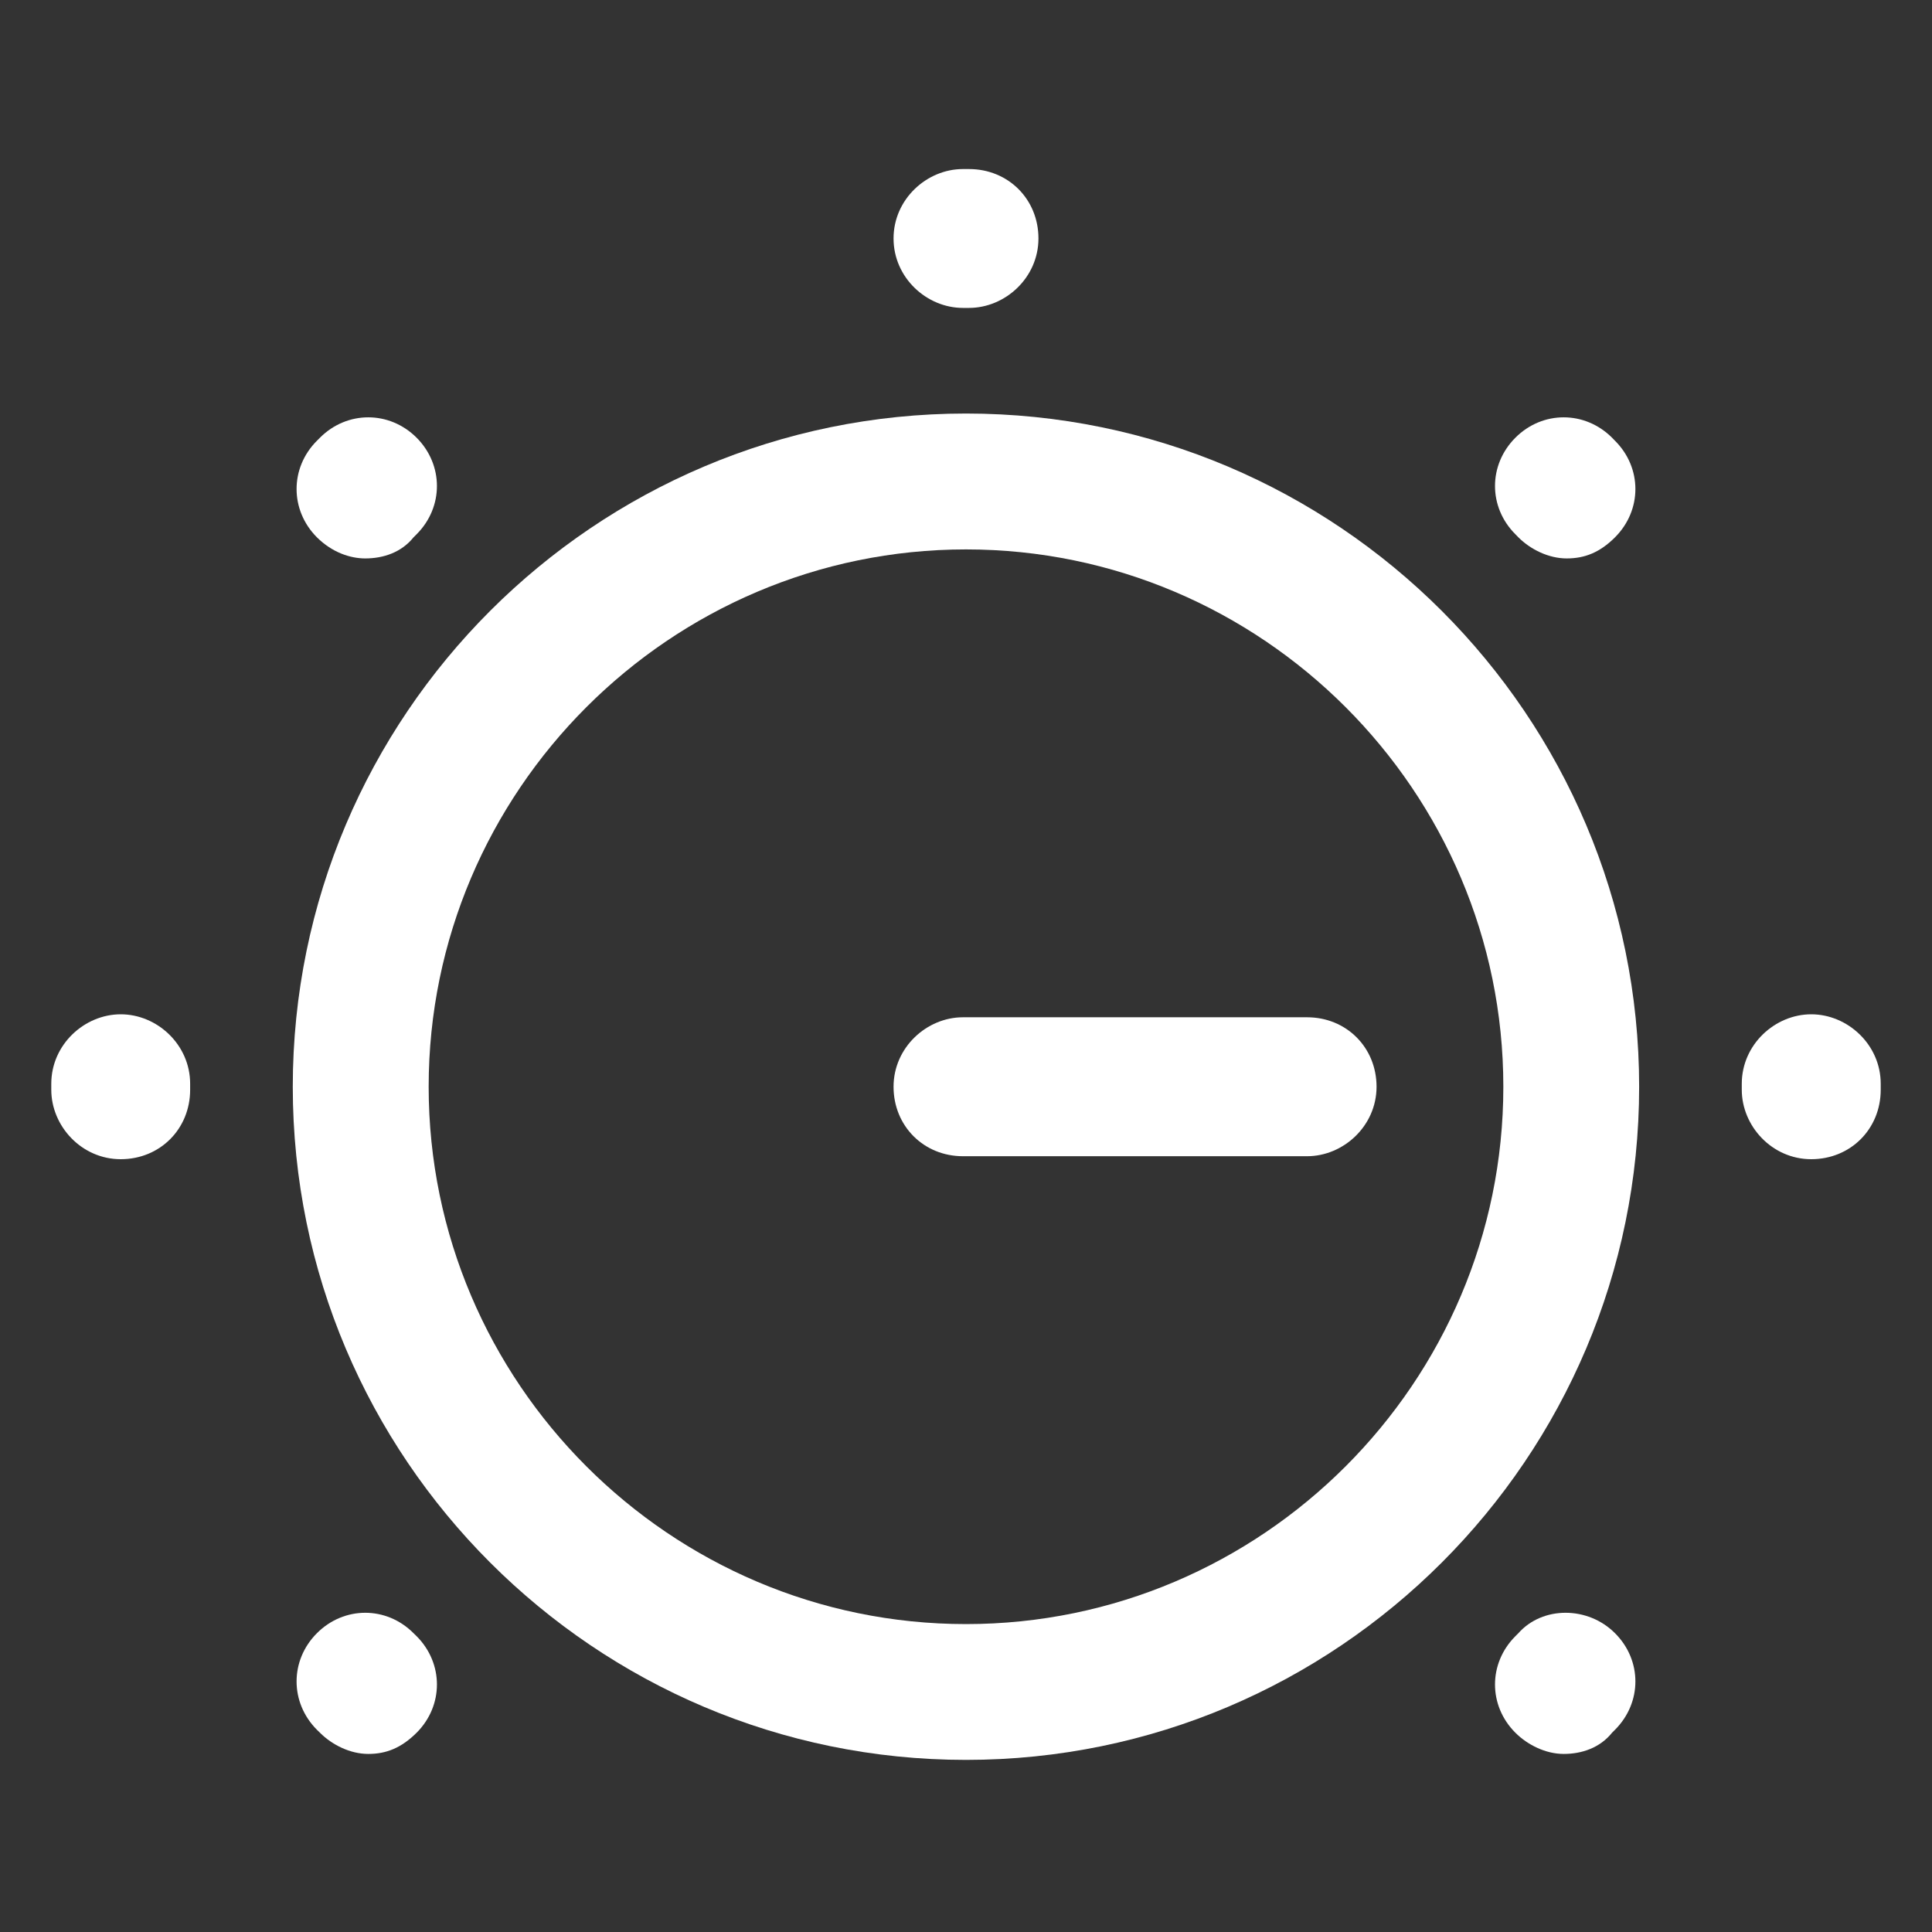 <svg xmlns="http://www.w3.org/2000/svg" width="24" height="24" viewBox="0 0 24 24" fill="none"><rect x="0" y="0" width="24" height="24" fill="#333333" stroke="none"/><path d="M12 5.137C7.387 5.137 3.637 8.887 3.637 13.5C3.637 18.112 7.387 21.862 12 21.862C16.612 21.862 20.362 18.112 20.362 13.5C20.362 8.887 16.612 5.137 12 5.137ZM12 20.175C8.325 20.175 5.325 17.175 5.325 13.5C5.325 9.825 8.325 6.825 12 6.825C15.675 6.825 18.675 9.825 18.675 13.5C18.675 17.175 15.675 20.175 12 20.175Z" fill="white"></path><path d="M11.962 3.825H12.037C12.487 3.825 12.9 3.45 12.9 2.962C12.9 2.475 12.525 2.1 12.037 2.1H11.962C11.512 2.1 11.1 2.475 11.1 2.962C11.1 3.45 11.512 3.825 11.962 3.825Z" fill="white"></path><path d="M18.862 6.675C19.012 6.825 19.237 6.937 19.462 6.937C19.687 6.937 19.875 6.862 20.062 6.675C20.4 6.337 20.4 5.812 20.062 5.475L20.025 5.437C19.687 5.1 19.162 5.1 18.825 5.437C18.487 5.775 18.487 6.3 18.825 6.637L18.862 6.675Z" fill="white"></path><path d="M5.137 20.288C4.8 19.95 4.275 19.95 3.937 20.288C3.6 20.625 3.6 21.15 3.937 21.488L3.975 21.525C4.125 21.675 4.35 21.788 4.575 21.788C4.8 21.788 4.987 21.712 5.175 21.525C5.512 21.188 5.512 20.663 5.175 20.325L5.137 20.288Z" fill="white"></path><path d="M22.5 12.6C22.05 12.6 21.637 12.975 21.637 13.463V13.537C21.637 13.988 22.012 14.4 22.5 14.4C22.988 14.4 23.363 14.025 23.363 13.537V13.463C23.363 12.975 22.95 12.6 22.5 12.6Z" fill="white"></path><path d="M1.5 12.6C1.05 12.6 0.637 12.975 0.637 13.463V13.537C0.637 13.988 1.012 14.4 1.5 14.4C1.987 14.4 2.362 14.025 2.362 13.537V13.463C2.362 12.975 1.95 12.6 1.5 12.6Z" fill="white"></path><path d="M18.862 20.288L18.825 20.325C18.487 20.663 18.487 21.188 18.825 21.525C18.975 21.675 19.2 21.788 19.425 21.788C19.65 21.788 19.875 21.712 20.025 21.525L20.062 21.488C20.4 21.15 20.4 20.625 20.062 20.288C19.725 19.95 19.162 19.95 18.862 20.288Z" fill="white"></path><path d="M4.537 6.937C4.762 6.937 4.987 6.862 5.137 6.675L5.175 6.637C5.512 6.3 5.512 5.775 5.175 5.437C4.837 5.1 4.312 5.1 3.975 5.437L3.937 5.475C3.6 5.812 3.6 6.337 3.937 6.675C4.125 6.862 4.35 6.937 4.537 6.937Z" fill="white"></path><path d="M11.962 12.637C11.512 12.637 11.1 13.012 11.1 13.5C11.1 13.988 11.475 14.363 11.962 14.363H16.237C16.687 14.363 17.1 13.988 17.1 13.5C17.1 13.012 16.725 12.637 16.237 12.637H11.962Z" fill="white"></path></svg>
